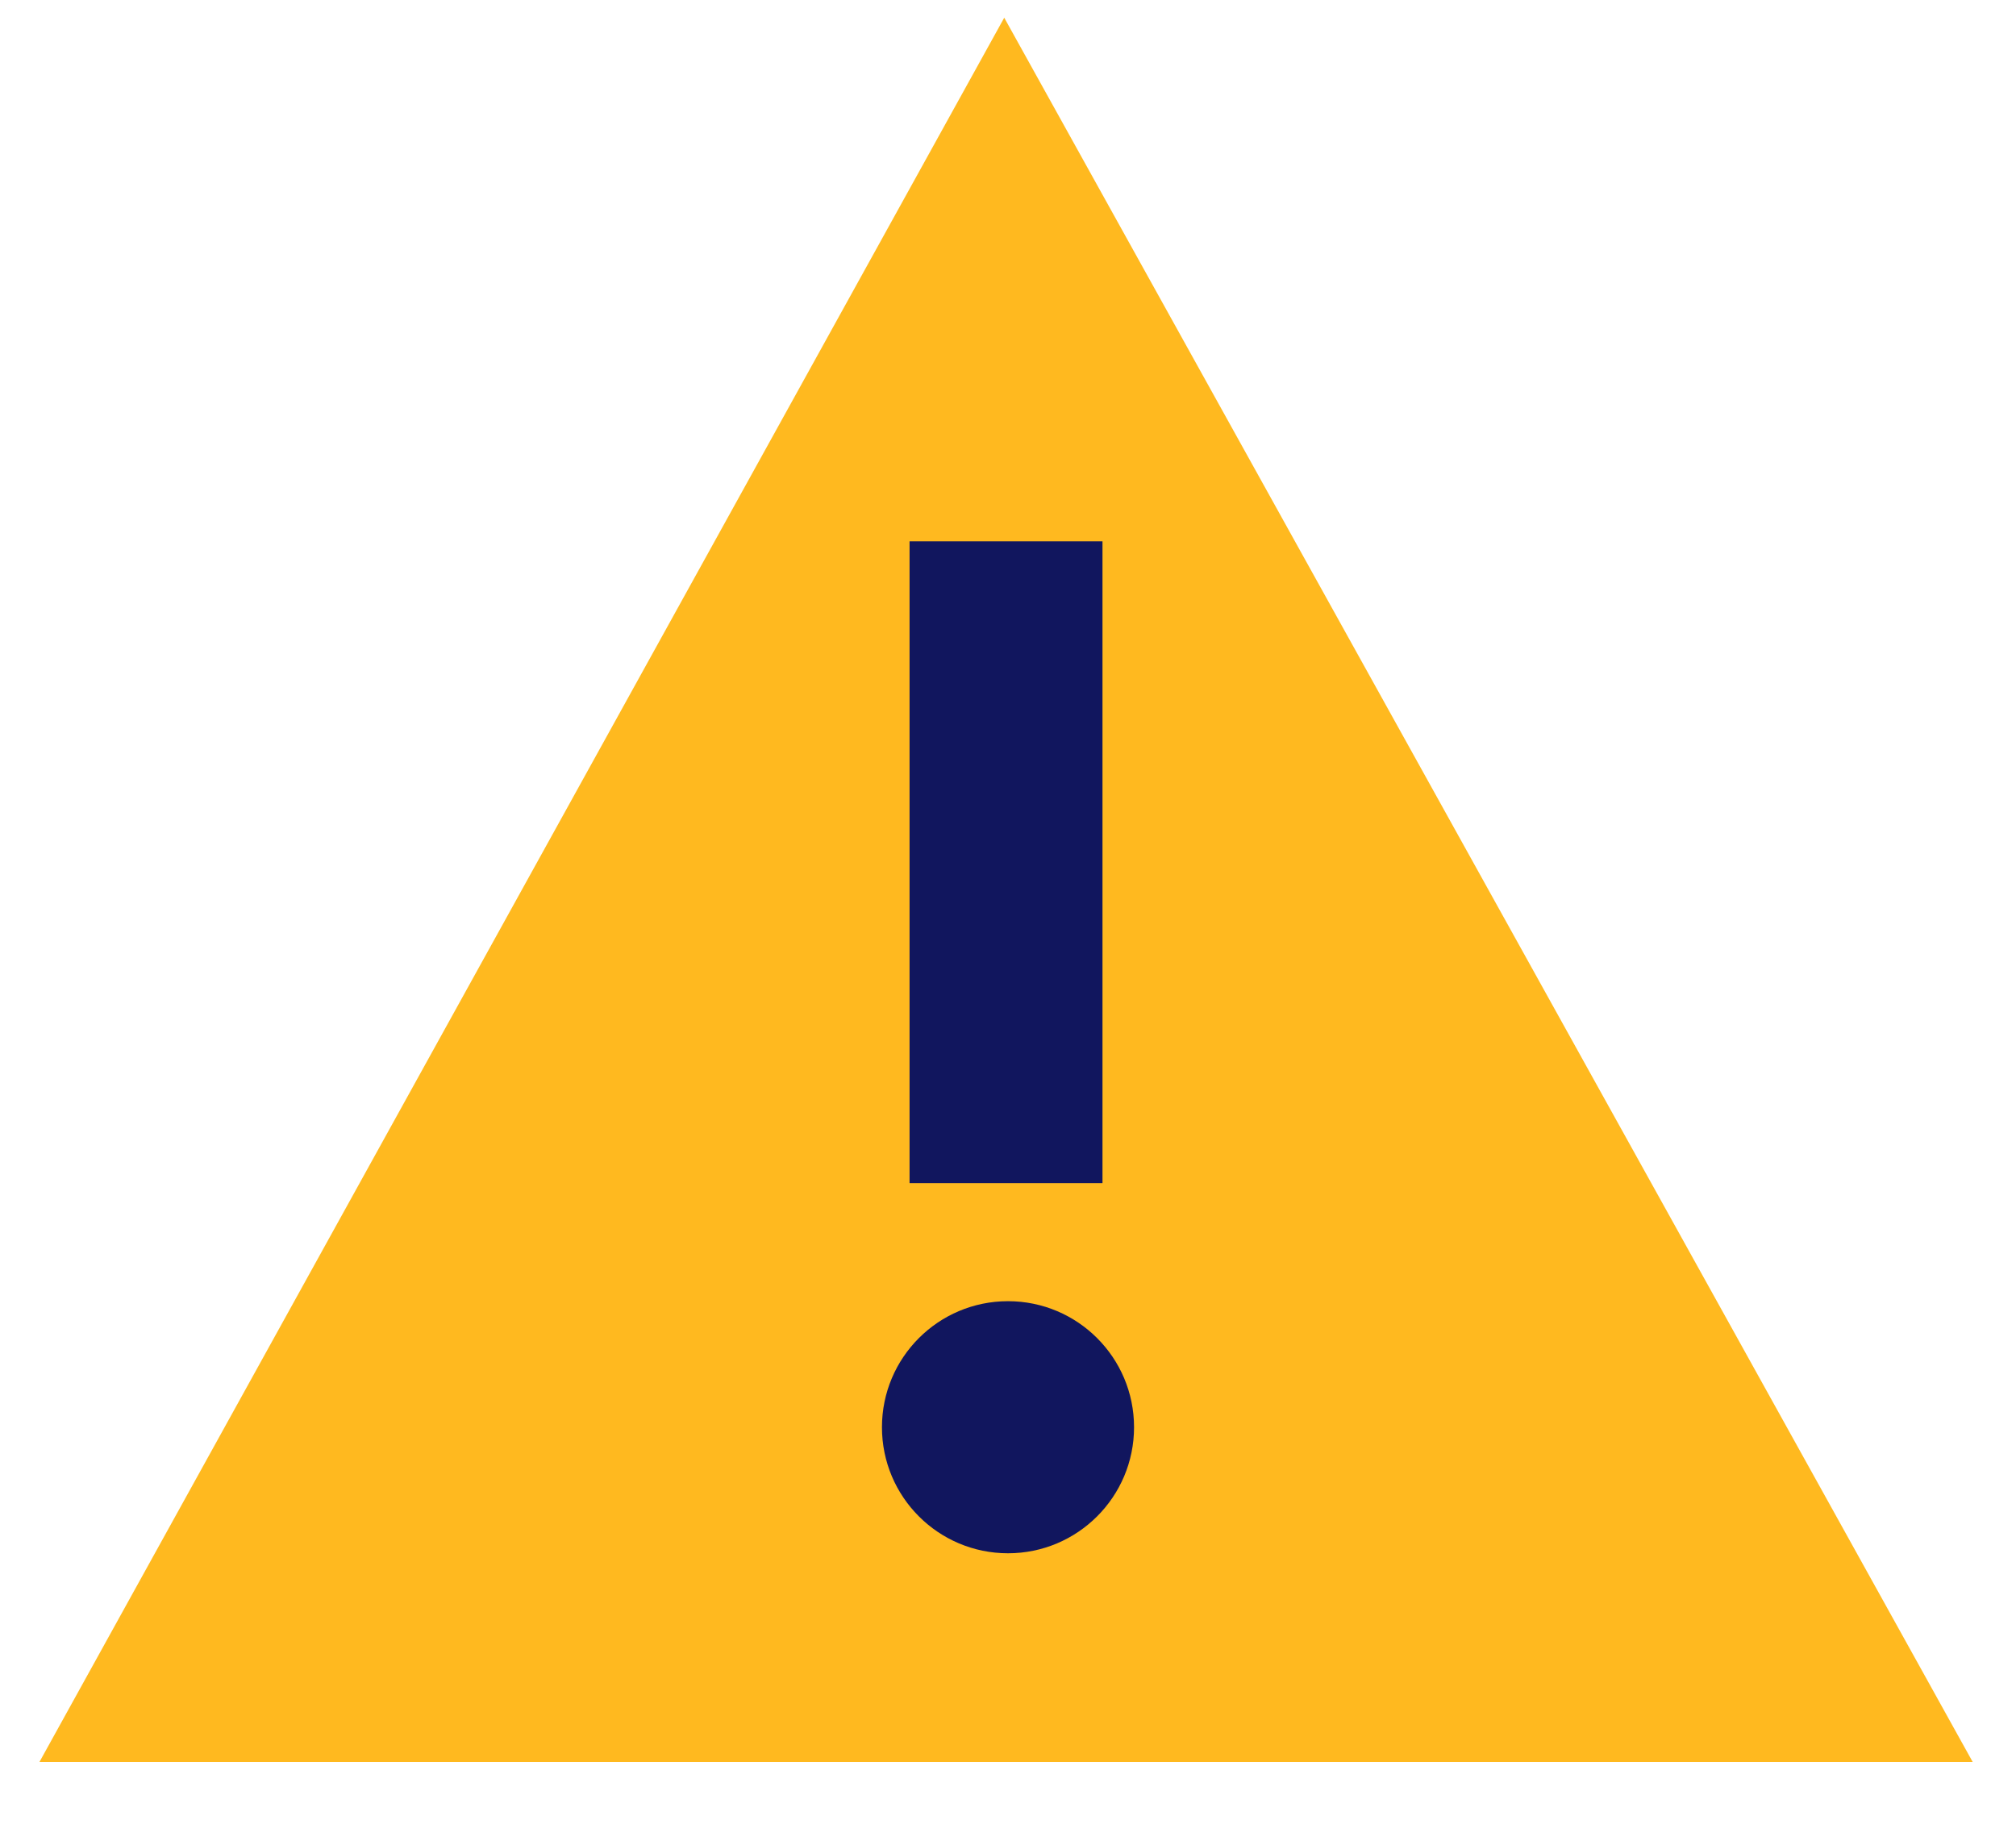<svg width="23" height="21" xmlns="http://www.w3.org/2000/svg"><g transform="translate(0 -2)" fill="none" fill-rule="evenodd"><path fill="#FFB91F" fill-rule="nonzero" d="M.45 22.102h22.056l-11.049-19.9z"/><path fill="#11165E" d="M10.377 8.176h2.201v7.322h-2.201z"/><circle fill="#11165E" cx="11.5" cy="18.283" r="1.438"/></g></svg>